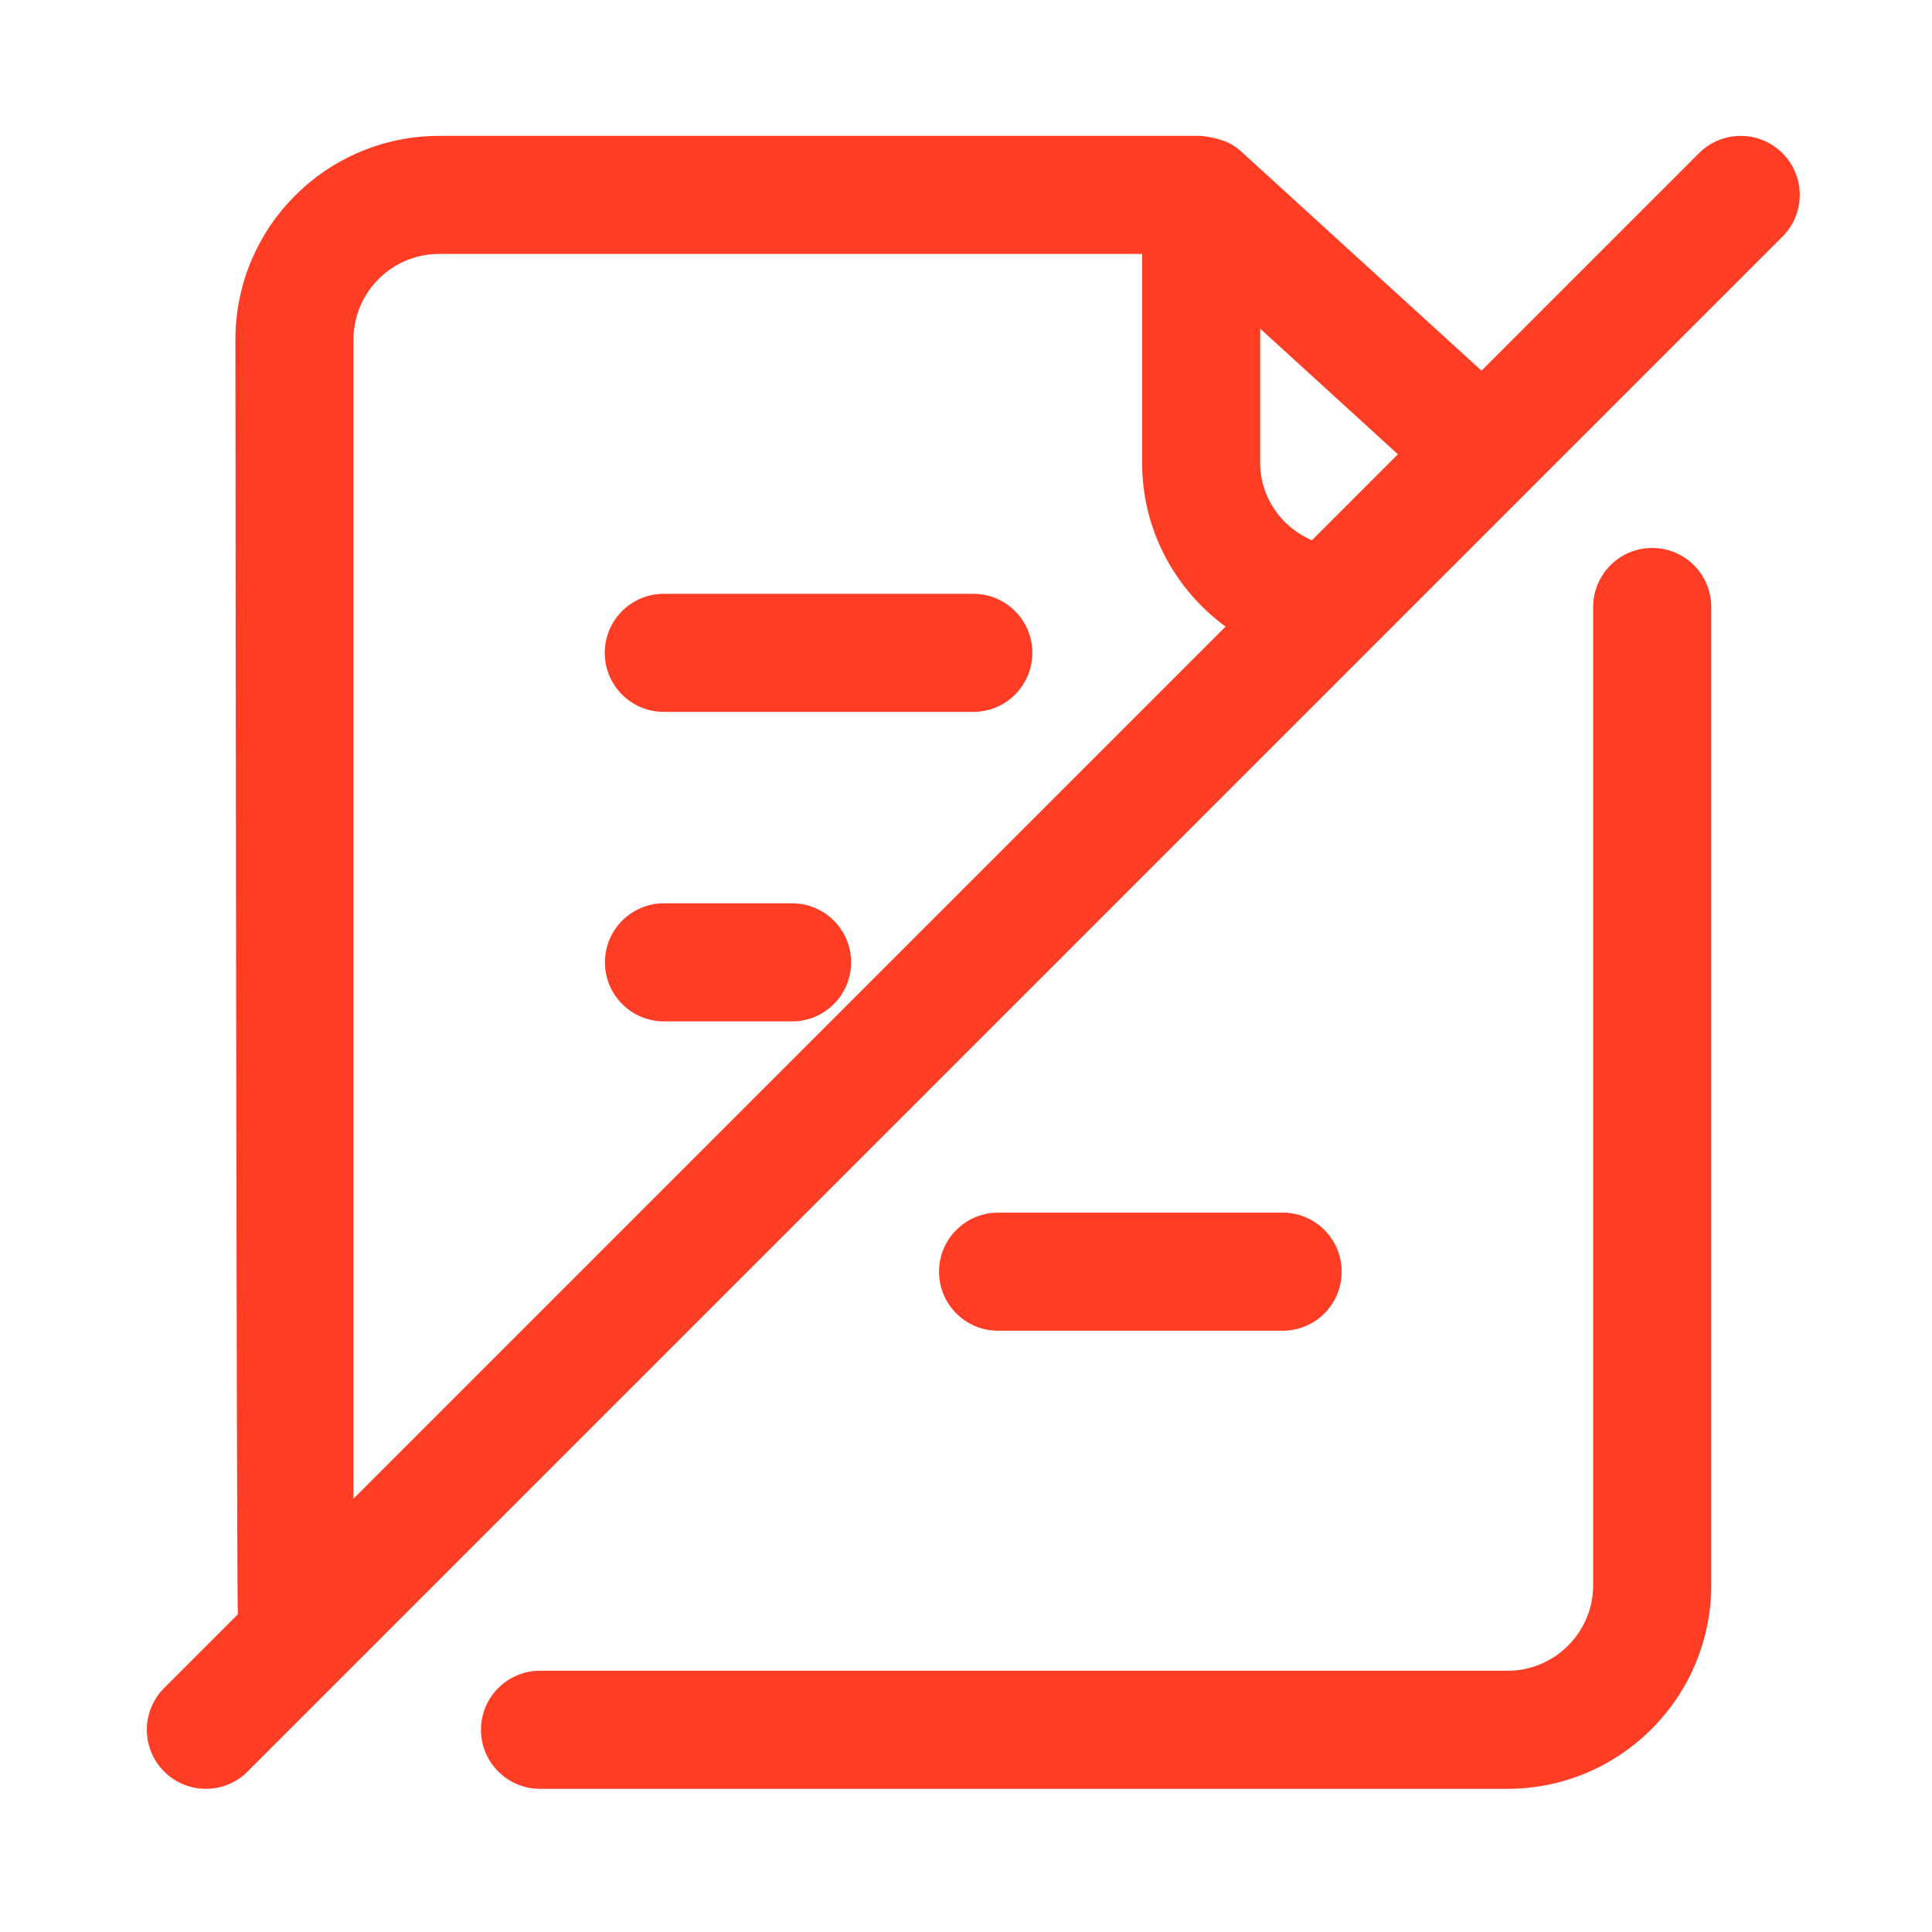 <svg width="45" height="45" viewBox="0 0 45 45" fill="none" xmlns="http://www.w3.org/2000/svg">
<g clip-path="url(#clip0_109_126)">
<path d="M11.203 40.29C11.203 41.05 11.819 41.665 12.578 41.665H35.114C37.729 41.665 39.858 39.537 39.858 36.921V14.138C39.858 13.378 39.242 12.763 38.483 12.763C37.723 12.763 37.108 13.378 37.108 14.138V36.921C37.108 38.021 36.213 38.915 35.114 38.915H12.578C11.819 38.915 11.203 39.53 11.203 40.29Z" fill="#FF3D24"/>
<path d="M18.449 21.04H15.465C14.706 21.04 14.09 21.656 14.09 22.415C14.09 23.174 14.706 23.79 15.465 23.79H18.449C19.209 23.79 19.824 23.174 19.824 22.415C19.824 21.656 19.209 21.04 18.449 21.04Z" fill="#FF3D24"/>
<path d="M29.875 30.995C30.634 30.995 31.25 30.381 31.25 29.62C31.25 28.86 30.634 28.245 29.875 28.245H23.247C22.488 28.245 21.872 28.86 21.872 29.62C21.872 30.381 22.488 30.995 23.247 30.995H29.875Z" fill="#FF3D24"/>
<path d="M22.67 13.831H15.461C14.702 13.831 14.086 14.447 14.086 15.206C14.086 15.966 14.702 16.581 15.461 16.581H22.67C23.43 16.581 24.045 15.966 24.045 15.206C24.045 14.447 23.43 13.831 22.67 13.831Z" fill="#FF3D24"/>
<path d="M39.573 3.568L34.507 8.634L28.904 3.524C28.65 3.283 28.31 3.203 27.977 3.165H10.227C7.611 3.165 5.483 5.293 5.483 7.909C5.483 7.909 5.507 37.374 5.541 37.6L3.823 39.318C3.286 39.855 3.286 40.725 3.823 41.262C4.091 41.531 4.443 41.665 4.795 41.665C5.147 41.665 5.499 41.531 5.767 41.262L41.517 5.512C42.054 4.975 42.054 4.105 41.517 3.568C40.98 3.031 40.11 3.031 39.573 3.568ZM30.556 12.585C29.847 12.276 29.352 11.59 29.352 10.783V7.655L32.56 10.581L30.556 12.585ZM8.233 7.909C8.233 6.809 9.127 5.915 10.227 5.915H26.602V10.783C26.602 12.34 27.364 13.728 28.546 14.595L8.233 34.908V7.909Z" fill="#FF3D24"/>
</g>
<defs>
<clipPath id="clip0_109_126">
<rect width="44" height="44" fill="white" transform="translate(0.67 0.415)"/>
</clipPath>
</defs>
</svg>
